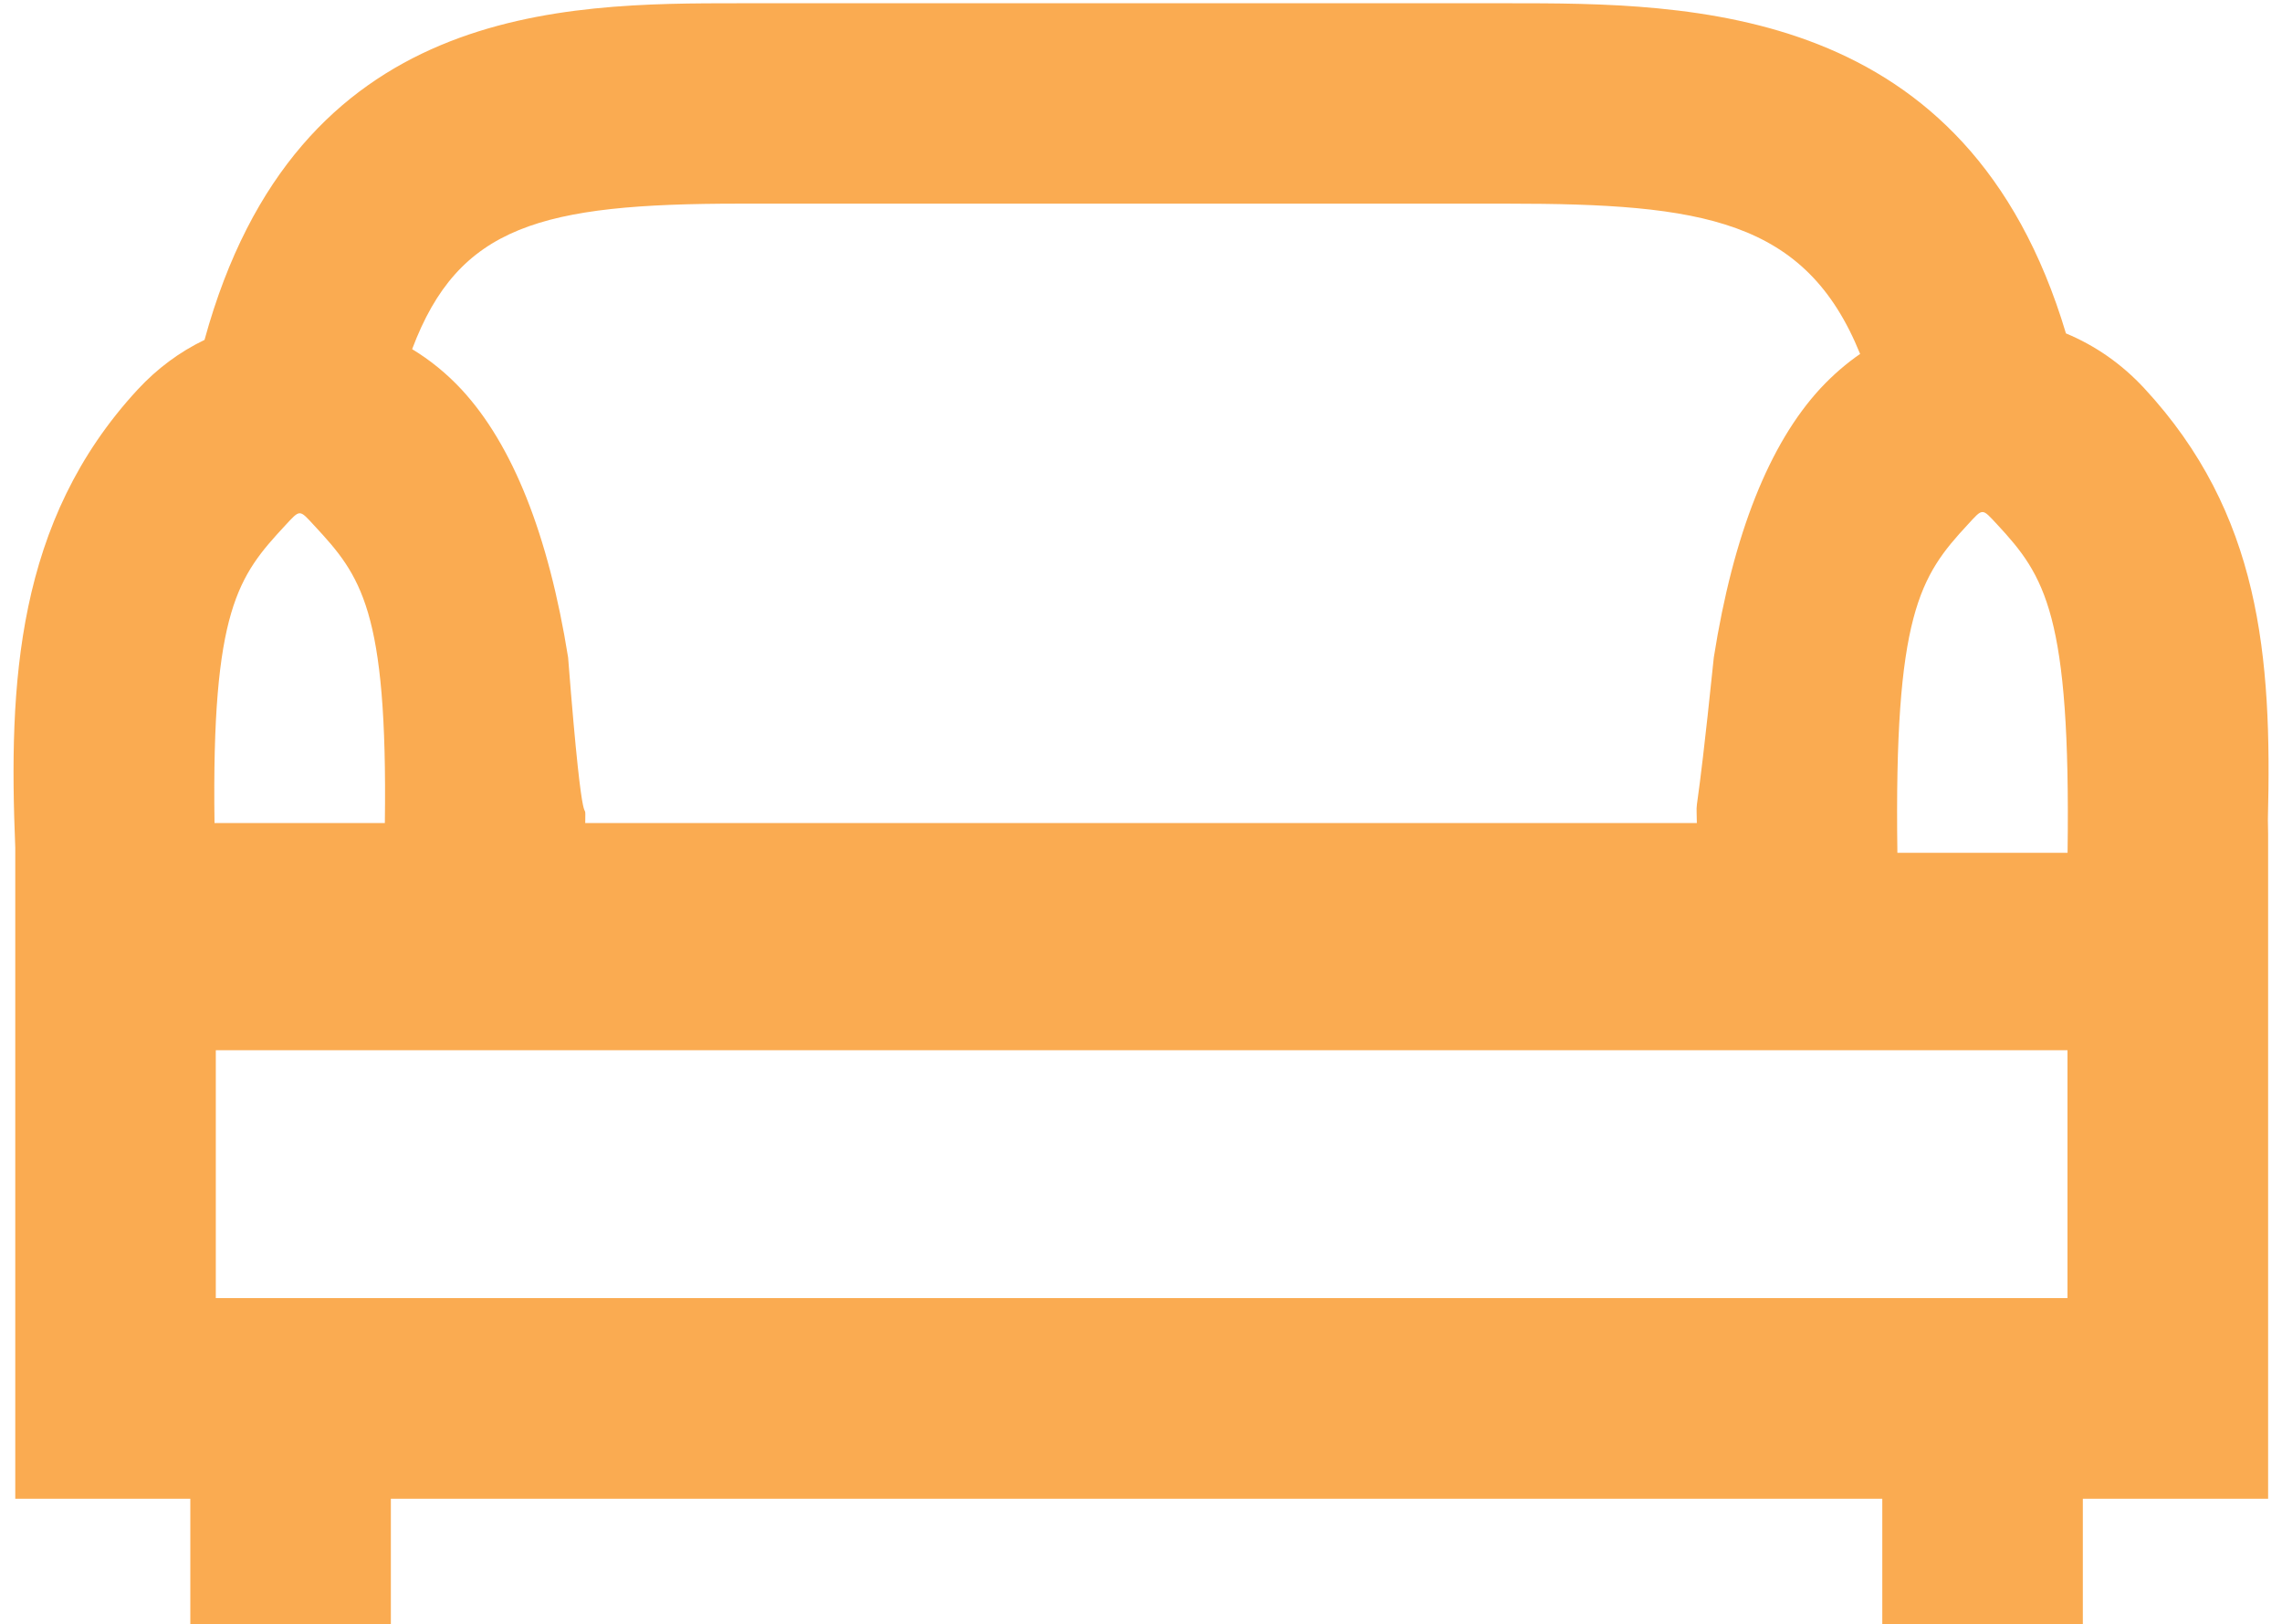 <?xml version="1.0" encoding="utf-8"?>
<!-- Generator: Adobe Illustrator 23.1.0, SVG Export Plug-In . SVG Version: 6.00 Build 0)  -->
<svg version="1.1" id="Слой_1" xmlns="http://www.w3.org/2000/svg" xmlns:xlink="http://www.w3.org/1999/xlink" x="0px" y="0px"
	 viewBox="0 0 28.106 20" enable-background="new 0 0 28.106 20" xml:space="preserve">
<path fill="#FAAB51" d="M26.408,4.78c-0.276-0.297-0.599-0.523-0.963-0.674c-1.216-4.066-4.615-4.066-6.879-4.066H9.109
	c-2.179,0-5.453,0-6.59,4.146C2.211,4.334,1.936,4.539,1.699,4.794C0.193,6.42,0.106,8.429,0.188,10.438v8.02h2.156V20h2.47v-1.542
	h18.369V20h2.47v-1.542h2.282V10.27l-0.003-0.175C27.984,8.08,27.839,6.323,26.408,4.78z M25.464,12.934v3.053H2.658v-3.053H25.464z
	 M23.369,10.503c-0.042-2.939,0.277-3.407,0.868-4.044c0.188-0.204,0.171-0.204,0.361,0c0.589,0.635,0.907,1.104,0.867,4.044H23.369
	z M21.108,8.096c-0.236,2.287-0.215,1.607-0.209,2.04H7.208c0.007-0.433-0.011,0.519-0.211-2.04H21.108z M22.424,4.78
	c-0.633,0.684-1.076,1.797-1.316,3.316H6.997C6.755,6.585,6.314,5.475,5.682,4.794C5.501,4.6,5.299,4.435,5.076,4.3
	c0.572-1.521,1.589-1.792,4.033-1.792h9.456c2.399,0,3.673,0.192,4.345,1.851C22.737,4.478,22.575,4.619,22.424,4.78z M2.642,10.136
	c-0.037-2.63,0.295-3.044,0.868-3.662c0.19-0.204,0.173-0.204,0.362,0c0.572,0.616,0.903,1.031,0.868,3.662H2.642z"/>
</svg>
